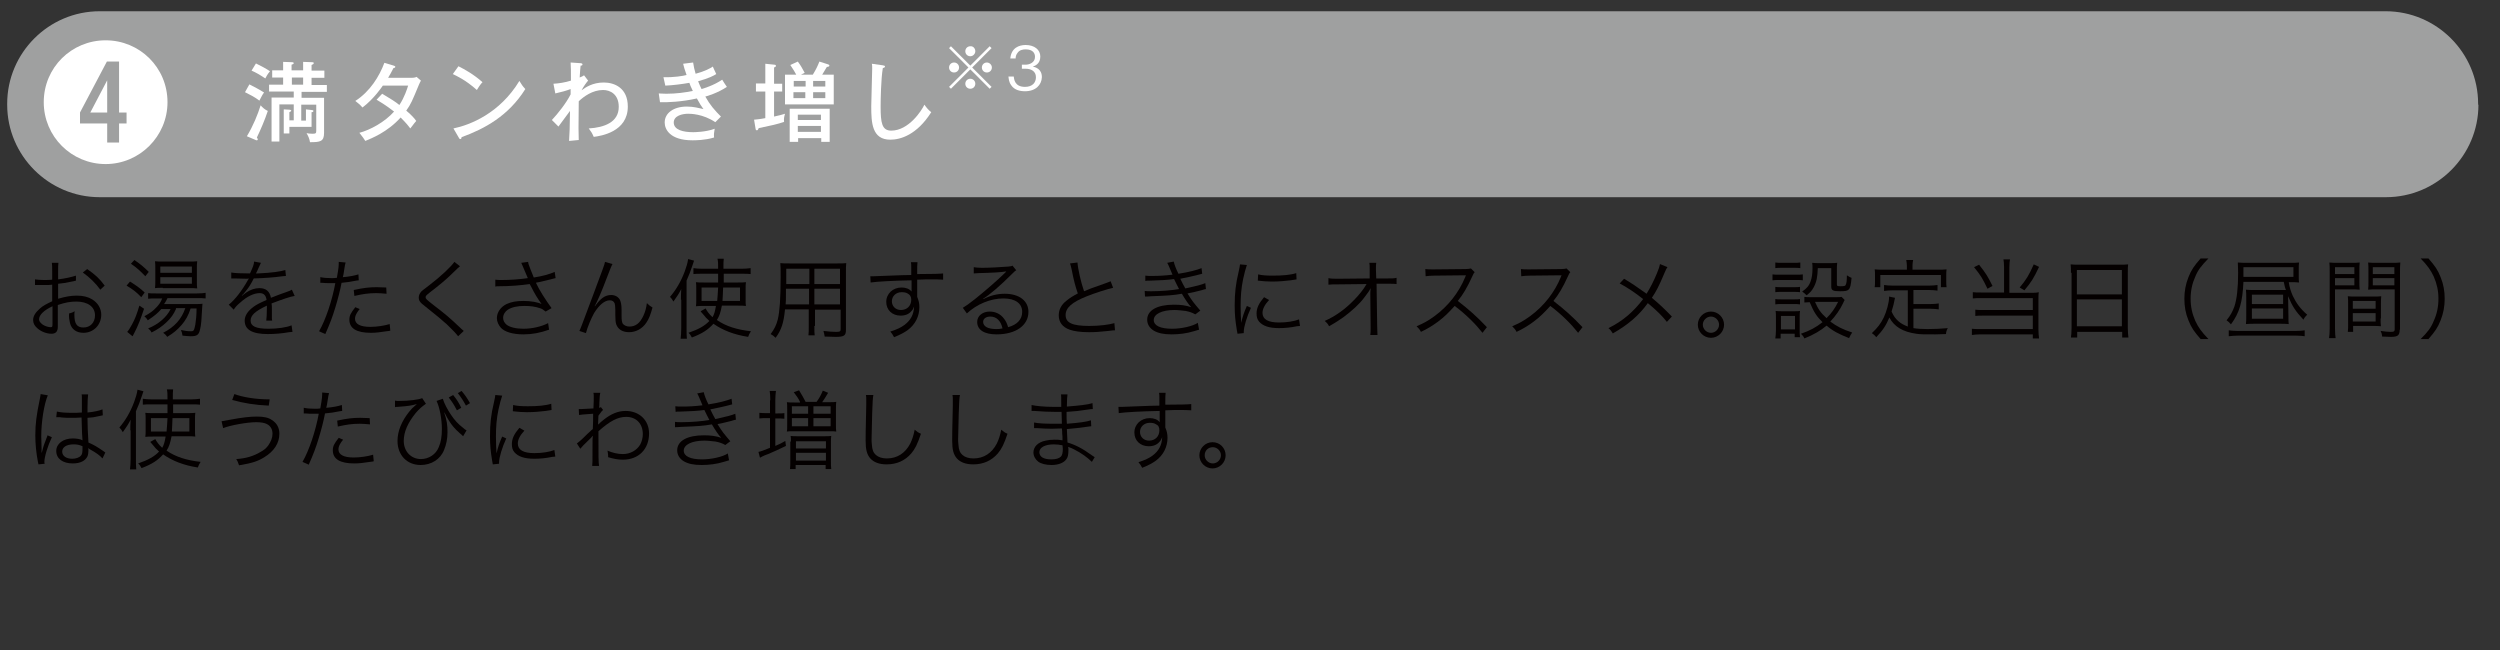 <?xml version="1.0" encoding="utf-8"?>
<!-- Generator: Adobe Illustrator 19.0.0, SVG Export Plug-In . SVG Version: 6.00 Build 0)  -->
<svg version="1.1" id="レイヤー_5" xmlns="http://www.w3.org/2000/svg" xmlns:xlink="http://www.w3.org/1999/xlink" x="0px"
	 y="0px" viewBox="0 0 800 208" style="enable-background:new 0 0 800 208;" xml:space="preserve">
<rect x="0" y="0" width="800" height="208" fill="#333333" stroke="none"/>
<style type="text/css">
	.st0{fill:#040000;}
	.st1{fill:#9FA0A0;}
	.st2{fill:#FFFFFF;}
</style>
<g id="XMLID_4658_">
	<path id="XMLID_4659_" class="st0" d="M24.3,89.8c-0.3,0.1-0.4,0.1-0.8,0.2c-2.3,0.5-3.6,0.7-4.9,0.8v4.8c2.4-0.7,4.1-1,6-1
		c2,0,3.6,0.4,4.9,1.2c1.8,1.1,2.9,2.9,2.9,4.9c0,3.3-2.5,5.8-5.7,5.8c-2.2,0-3.8-1.1-4.3-3.1c-0.2-0.9-0.4-1.8-0.3-3.1
		c0.9-0.2,1.1-0.3,1.8-0.7c-0.1,0.5-0.1,0.8-0.1,1.1c0,2.9,0.8,4.1,2.9,4.1c2.2,0,3.7-1.6,3.7-3.9c0-2.7-2.3-4.4-6-4.4
		c-1.8,0-3.6,0.3-5.9,1.1v7c0,1.5-0.7,2.2-2,2.2c-1.6,0-3.4-0.7-4.6-1.8c-0.9-0.8-1.3-1.6-1.3-2.6c0-1.2,0.7-2.4,2.2-3.7
		c1-0.9,2.2-1.5,3.9-2.3v-5.3c-0.3,0-0.3,0-1.1,0.1c-0.5,0-1,0-1.8,0c-0.4,0-1.2,0-1.5,0c-0.3,0-0.6,0-0.6,0c-0.1,0-0.3,0-0.5,0
		v-1.8c0.8,0.1,1.6,0.2,2.8,0.2c0.8,0,1.8,0,2.7-0.1v-2.8c0-1.1,0-1.8-0.1-2.6h2.1c-0.1,0.8-0.1,1.3-0.1,2.6v2.7
		c2.4-0.3,4.1-0.7,5.7-1.2L24.3,89.8z M16.8,98c-2.8,1.3-4.3,2.8-4.3,4.2c0,0.6,0.4,1.1,1.2,1.7c0.8,0.5,1.8,0.8,2.5,0.8
		c0.6,0,0.6-0.2,0.6-1.4V98z M32.1,92.7c-1.5-2.1-3.5-4-5.6-5.5l1.4-1.1c2.6,1.8,4,3.1,5.6,5.3L32.1,92.7z"/>
	<path id="XMLID_4663_" class="st0" d="M41.6,90.1c1.9,1.2,3.1,2,4.7,3.5l-1.1,1.5c-1.6-1.7-2.7-2.5-4.7-3.7L41.6,90.1z M46.1,98.8
		c-1.1,3.3-1.9,5.4-3.1,7.7c-0.4,0.7-0.4,0.9-0.6,1.1l-1.7-1.4c0.4-0.4,0.9-1.2,1.5-2.3c1-1.8,1.6-3.4,2.4-6.1L46.1,98.8z M43,83.2
		c1.9,1.3,3,2.2,4.6,3.8l-1.1,1.4c-1.6-1.7-2.7-2.7-4.6-4L43,83.2z M56.3,98.9c-0.7,1.6-1.6,2.9-3,4.2c-1.5,1.4-2.8,2.3-4.8,3.3
		c-0.3-0.6-0.6-0.9-1.1-1.3c3.4-1.4,5.9-3.6,7.2-6.2h-3c-1.1,1.3-2.2,2.2-4.3,3.6c-0.4-0.6-0.6-0.9-1.1-1.3c1.8-1,2.8-1.7,3.8-2.8
		c0.9-0.9,1.5-1.8,1.9-2.9h-1.9c-1.2,0-1.9,0-2.6,0.1v-1.8c0.6,0.1,1.3,0.1,2.6,0.1H63c1.4,0,2.1-0.1,2.8-0.2v1.8
		c-0.8-0.1-1.5-0.1-2.8-0.1h-9.4c-0.4,0.8-0.6,1.2-1.1,1.9h9.7c1.4,0,1.9,0,2.6-0.1c0,0.3-0.1,0.6-0.1,1.2c-0.2,3.8-0.3,5.6-0.7,7.1
		c-0.4,1.7-1,2.1-3,2.1c-0.8,0-1.6-0.1-2.6-0.2c-0.1-0.7-0.2-1.1-0.5-1.8c1.3,0.3,2.2,0.4,3.2,0.4c0.9,0,1-0.2,1.4-2.1
		c0.2-1.3,0.4-3,0.4-5.2H61c-0.7,2.2-1.6,3.8-2.9,5.3c-1.4,1.6-2.6,2.6-4.6,3.8c-0.4-0.6-0.7-0.9-1.3-1.3c3.7-1.9,5.9-4.4,7.1-7.9
		H56.3z M52.1,92.1c-1.2,0-1.9,0-2.5,0.1c0.1-0.8,0.1-1.5,0.1-2.5v-3.6c0-1.3,0-1.7-0.1-2.5c0.9,0.1,1.4,0.1,2.7,0.1h7.9
		c1.3,0,2.1,0,2.9-0.1C63,84.4,63,85,63,86.3v3.5c0,1.2,0,1.8,0.1,2.5c-0.7-0.1-1.4-0.1-2.6-0.1H52.1z M51.3,87.3h10.1v-2H51.3V87.3
		z M51.3,90.8h10.1v-2.1H51.3V90.8z"/>
	<path id="XMLID_4671_" class="st0" d="M80,87.5c0.9-2,1.3-2.9,1.3-3.8l2.2,0.4c-0.2,0.4-0.2,0.4-0.7,1.5c-0.4,0.9-0.7,1.6-0.9,1.9
		c0.3,0,0.3,0,0.6,0c4.5-0.2,7.2-0.6,8.8-1.1l0.2,1.9c-0.4,0-0.6,0.1-1.1,0.1c-2.9,0.4-5.8,0.6-9.2,0.7c-0.8,1.6-1.5,2.8-2.5,4
		c-0.3,0.3-0.8,1-0.9,1.1c-0.2,0.1-0.3,0.2-0.4,0.3c0,0,0,0,0,0c0,0,0,0,0,0c0,0.1,0,0.1,0.1,0.1c1-0.8,1-0.8,1.3-1
		c1.3-0.9,2.8-1.4,4.2-1.4c2.1,0,3.3,1,3.7,3.1c2-0.8,3.6-1.4,4.8-1.8c1.4-0.5,1.4-0.5,1.9-0.8l0.9,2c-1.4,0.2-4,1.1-7.4,2.4
		c0.1,0.7,0.1,1,0.1,1.7c0,0.4,0,1,0,1.5c0,0.6,0,1,0,1.3c0,0.4,0,0.6,0.1,1l-1.9,0c0.1-0.6,0.2-2.3,0.2-4c0-0.4,0-0.5,0-0.8
		c-3.8,1.8-5.2,3.1-5.2,4.8c0,1.8,1.7,2.6,5.7,2.6c2.8,0,5.8-0.4,7.4-1.1l0.3,2.1c-0.4,0-0.6,0.1-1.1,0.1c-2.2,0.4-4.6,0.6-6.8,0.6
		c-5,0-7.4-1.4-7.4-4.3c0-1.5,0.9-3,2.8-4.4c0.9-0.7,2.3-1.4,4.2-2.2c-0.2-1.5-0.9-2.2-2.2-2.2c-1.8,0-4,1-6.2,3
		c-1.1,0.9-1.7,1.6-2.1,2.3l-1.6-1.6c1.9-1.5,4.2-4.4,6.2-8c0.1-0.1,0.1-0.1,0.2-0.4c-0.1,0-0.4,0.1-0.5,0.1c-0.4,0-3.1-0.1-4.1-0.1
		c-0.1,0-0.4,0-0.4,0c-0.3,0-0.3,0-0.6,0l0-1.9c1,0.2,3.1,0.3,6,0.3H80z"/>
	<path id="XMLID_4673_" class="st0" d="M102.6,88.7c0.9,0.2,2,0.3,3.5,0.3c0.6,0,0.9,0,1.7-0.1c0.6-3.4,0.6-3.9,0.6-5.1l2.2,0.2
		c-0.2,0.7-0.2,0.7-0.5,2.6c-0.1,0.9-0.2,1.3-0.4,2.1c2.2-0.2,3.7-0.5,5-0.9l0.1,1.9c-0.2,0-0.2,0-0.8,0.1c-1.4,0.3-3.3,0.6-4.7,0.7
		c-0.4,2.2-1.2,5.3-2,7.9c-0.9,3-1.7,5.1-3.2,8.5l-2-0.9c2.1-3.6,4.2-9.9,5.2-15.4c-0.6,0-0.9,0-1.9,0c-1,0-1.2,0-2.3-0.1
		c-0.1,0-0.1,0-0.1,0c-0.1,0-0.2,0-0.5,0V88.7z M115.1,98.9c-0.6,0.7-0.6,0.8-0.8,1.1c-0.4,0.6-0.7,1.3-0.7,2c0,1.7,1.7,2.6,4.9,2.6
		c2.1,0,4.6-0.4,6.2-0.9l0.2,2.1c-0.3,0.1-0.3,0.1-1.2,0.2c-1.9,0.3-3.5,0.5-5,0.5c-4.6,0-6.9-1.4-6.9-4.2c0-1.3,0.4-2.1,1.9-4
		L115.1,98.9z M123.7,94c-1.3-0.1-2.1-0.2-3.3-0.2c-2.5,0-4.4,0.3-7,0.9l-0.2-1.9c3.2-0.7,5-0.9,7.4-0.9c0.5,0,0.9,0,3,0.1L123.7,94
		z"/>
	<path id="XMLID_4677_" class="st0" d="M147.2,85.2c-0.3,0.2-0.5,0.4-3.4,3.2c-1.4,1.3-2.9,2.6-6.4,5.3c-1,0.8-1.2,1-1.2,1.4
		c0,0.5,0.2,0.7,2.5,2.5c4,3.1,4.8,3.7,8.9,7.6c0.4,0.4,0.5,0.4,0.8,0.7l-1.8,1.7c-0.7-0.9-1.8-2.1-3.6-3.8c-1.9-1.7-3-2.6-7-5.8
		c-1.6-1.2-2-1.8-2-2.8c0-0.7,0.3-1.3,0.8-1.9c0.3-0.3,0.3-0.3,2.4-1.9c3.7-2.8,7.2-6.1,8.2-7.6L147.2,85.2z"/>
	<path id="XMLID_4679_" class="st0" d="M158.5,89.5c0.7,0.1,1.2,0.1,2.1,0.1c2.5,0,5.7-0.2,8.3-0.6c-0.4-0.9-0.9-2.1-1.4-3.3
		c-0.3-0.7-0.5-1.1-0.7-1.6l2.2-0.3c0.1,0.7,0.1,0.7,0.8,2.5c0.7,1.8,0.8,1.9,1,2.5c2.7-0.4,5.2-1.1,6.7-1.8l0.3,2
		c-0.6,0.1-0.8,0.2-1.6,0.4c-1.7,0.4-2,0.5-3.8,0.9c-0.7,0.1-0.7,0.1-0.9,0.2c1,2.2,3.1,5.5,5,8.1l-1.9,1.1
		c-0.8-0.6-1.1-0.9-1.9-1.1c-1.4-0.5-3-0.7-4.9-0.7c-2.3,0-4,0.4-5.3,1.2c-0.9,0.6-1.5,1.6-1.5,2.6c0,0.9,0.4,1.6,1.1,2.2
		c1,0.8,3,1.3,5.4,1.3c2.8,0,5.8-0.7,7.9-1.8l0.3,2.1c-2.8,1-5.4,1.5-8.2,1.5c-3.4,0-6-0.8-7.2-2.1c-0.8-0.9-1.3-2-1.3-3.1
		c0-1.8,1.2-3.6,3.1-4.5c1.5-0.7,3.1-1,5.4-1c2.4,0,4.6,0.4,5.8,1c-1.4-2-2.1-3.1-3.3-5.5c-0.3-0.6-0.3-0.6-0.5-0.9
		c-2.8,0.4-6.2,0.7-9.9,0.7c-0.5,0-0.7,0-1.1,0.1L158.5,89.5z"/>
	<path id="XMLID_4681_" class="st0" d="M196,84.5c-0.4,0.7-0.4,0.7-3.1,7.7c-0.9,2.2-0.9,2.2-2,4.6c-0.1,0.1-0.2,0.3-0.3,0.6
		c-0.1,0.2-0.1,0.3-0.3,0.5l0.1,0.1c1.8-2.6,3.3-3.6,5.2-3.6c1.2,0,2.3,0.6,2.8,1.6c0.3,0.7,0.5,1.6,0.5,3.1v1.9
		c0,1.4,0.1,2.1,0.4,2.6c0.4,0.5,1.2,0.9,2.1,0.9c2,0,3.4-1.1,4.5-3.5c0.6-1.3,0.9-2.5,1.1-4c0.7,0.7,1,0.9,1.8,1.4
		c-0.6,2.2-1.1,3.6-2,4.9c-1.3,1.9-3.3,3-5.5,3c-2.1,0-3.5-0.9-4.1-2.5c-0.2-0.6-0.3-1.4-0.3-3v-1.6c0-1.1-0.1-1.7-0.2-2.1
		c-0.3-0.7-0.8-1-1.6-1c-1.6,0-3.4,1.5-5,4.1c-0.9,1.6-2.2,4.7-2.6,6.4l-2.1-0.7c0.4-0.8,0.4-0.8,4.4-11.5c3-8.1,3.7-9.8,3.8-10.6
		L196,84.5z"/>
	<path id="XMLID_4683_" class="st0" d="M217.9,95.9c0-1.4,0-1.6,0.1-3.4c-0.7,1.4-1.3,2.3-2.5,4c-0.4-0.7-0.6-1-1.1-1.5
		c1.9-2.2,3.5-4.9,4.7-8.1c0.6-1.7,0.9-2.6,1.1-4l1.9,0.5c-0.2,0.6-0.3,0.8-0.5,1.5c-0.7,2-1,2.9-1.9,4.9v15.3c0,1.3,0,2.3,0.1,3.3
		h-2c0.1-1.1,0.2-1.9,0.2-3.3V95.9z M225.2,97.9c-1,0-1.7,0-2.5,0.1c0.1-0.6,0.1-1.2,0.1-1.9v-3.8c0-1,0-1.3-0.1-2
		c0.8,0.1,1.1,0.1,2.5,0.1h4.6l0-1.7v-1.1h-5.3c-1.2,0-1.8,0-2.6,0.1v-1.9c0.8,0.1,1.6,0.2,2.7,0.2h5.2c0-1.7,0-2.3-0.2-3.2h2
		c-0.1,0.8-0.1,1.4-0.1,3.2h5.9c1.1,0,2-0.1,2.8-0.2v1.9c-0.8-0.1-1.4-0.1-2.6-0.1h-6c0,0.3,0,0.3,0,0.8c0,0.1,0,0.5,0,1
		c0,0.2,0,0.6,0,1h4.5c1.2,0,1.8,0,2.6-0.1c-0.1,0.6-0.1,1.3-0.1,2.1v3.3c0,1.2,0,1.7,0.1,2.2c-0.8-0.1-1.5-0.1-2.8-0.1H231
		c-0.4,2.1-0.8,3.4-1.6,4.6c2.9,2,6.4,3.1,10.9,3.6c-0.4,0.6-0.7,1.2-0.9,1.8c-4.5-0.7-8.1-2.1-11.1-4.2c-1.7,1.9-3.5,3.1-6.9,4.4
		c-0.4-0.7-0.6-1.1-1.1-1.5c3.2-1.1,5.2-2.2,6.7-3.8c-1-0.9-1-0.9-2.4-2.6c-0.2-0.2-0.3-0.3-0.4-0.5l1.6-0.9
		c0.4,0.8,1.1,1.8,2.2,2.8c0.6-1,0.8-1.9,1.1-3.6H225.2z M224.5,92v4.3h5c0.1-1.1,0.2-2.4,0.3-4.3H224.5z M231.4,92
		c-0.1,1.9-0.1,3.1-0.2,4.3h5.6V92H231.4z"/>
	<path id="XMLID_4688_" class="st0" d="M260.6,104.3c0,1.5,0,2.4,0.1,3h-2c0.1-0.7,0.1-1.6,0.1-3v-5.3h-7.6c-0.4,4.2-1.1,6.5-3,9.1
		c-0.6-0.6-0.9-0.8-1.6-1.2c1.2-1.6,1.8-2.8,2.3-4.7c0.6-2.6,0.9-6.6,0.9-13.5c0-2.8,0-3.3-0.1-4.5c0.8,0.1,1.7,0.1,3.1,0.1h15
		c1.4,0,2.1,0,3-0.1c-0.1,0.8-0.1,1.5-0.1,2.7v18.7c0,1.8-0.6,2.2-3.3,2.2c-0.9,0-2.3-0.1-3.5-0.1c-0.1-0.6-0.2-1.1-0.4-1.8
		c1.6,0.2,3,0.3,4,0.3c1.2,0,1.5-0.1,1.5-0.8v-6.3h-8.2V104.3z M251.5,92.5c0,0.8,0,1.4,0,1.8c0,1.7,0,1.8-0.1,3.1h7.5v-5H251.5z
		 M258.9,86h-7.3v3.3l0,1.6h7.4V86z M268.8,90.9V86h-8.2v4.9H268.8z M260.6,97.4h8.2v-5h-8.2V97.4z"/>
	<path id="XMLID_4694_" class="st0" d="M291.6,85.5c0-0.7,0-1-0.1-1.6h2.1c-0.1,0.9-0.1,1.3-0.1,3.5v0.3c5.3,0,7.4-0.1,8.3-0.2v2
		c-1-0.1-2-0.1-5.3-0.1c-0.4,0-0.7,0-3,0.1v5.5c0.5,1.2,0.7,2.1,0.7,3.3c0,2.9-1.3,5.5-3.7,7.3c-1.1,0.8-2.4,1.5-4.4,2.3
		c-0.5-0.9-0.6-1.1-1.2-1.8c2.2-0.7,3.4-1.3,4.5-2.1c2-1.5,3-3.3,3.1-5.9c-0.3,0.7-0.4,1-0.8,1.4c-0.8,1-2,1.5-3.5,1.5
		c-2.7,0-4.6-1.8-4.6-4.4c0-2.6,2.1-4.6,4.9-4.6c1.3,0,2.5,0.4,3.2,1.3c0-0.4,0-0.5,0-1.5c0-0.1,0-0.4,0-0.7c0-0.4,0-0.4,0-1.4
		c-5.6,0.1-11.2,0.4-13.1,0.7l-0.1-2c0.5,0,0.7,0,1.1,0c0.8,0,0.8,0,5.3-0.2c2.7-0.1,4.8-0.2,6.7-0.2L291.6,85.5z M290.4,93.9
		c-0.5-0.3-1.1-0.4-1.9-0.4c-1.8,0-3.1,1.3-3.1,2.9c0,1.6,1.2,2.8,2.9,2.8c1.9,0,3.3-1.3,3.3-3.3C291.6,94.9,291.2,94.3,290.4,93.9z
		"/>
	<path id="XMLID_4697_" class="st0" d="M311.6,85.5c0.8,0.1,1.3,0.2,2.6,0.2c2.3,0,6-0.2,8.5-0.4c0.7-0.1,1-0.1,1.3-0.3l1.2,1.5
		c-0.4,0.2-0.5,0.3-1.4,1.2c-3.8,3.8-7.2,6.7-9.2,7.9l0.1,0.1c2.1-1.1,4.4-1.7,6.8-1.7c4.7,0,7.6,2.3,7.6,5.8c0,4.3-4,7.2-10.2,7.2
		c-3.9,0-6.2-1.4-6.2-4c0-1.9,1.7-3.3,4-3.3c1.9,0,3.5,0.8,4.6,2.3c0.6,0.8,0.9,1.4,1.3,2.7c2.9-0.8,4.5-2.5,4.5-4.9
		c0-2.7-2.2-4.3-6-4.3c-4.1,0-8.5,1.8-11.7,4.8l-1.3-1.8c1-0.6,2-1.3,3.9-2.8c3-2.4,7.4-6.2,9.3-8.1c0.2-0.2,0.2-0.2,0.4-0.4
		c0,0,0.1-0.1,0.1-0.1L322,87l-0.1-0.1c-0.1,0-0.1,0-0.3,0c-0.9,0.2-4.2,0.4-8.5,0.5c-0.6,0-0.9,0.1-1.5,0.1L311.6,85.5z
		 M316.9,101.3c-1.4,0-2.3,0.7-2.3,1.7c0,0.7,0.4,1.3,1.1,1.7c0.7,0.4,1.9,0.6,3.1,0.6c0.7,0,1,0,2-0.2
		C320.3,102.7,318.9,101.3,316.9,101.3z"/>
	<path id="XMLID_4700_" class="st0" d="M344.8,84c0.1,1.9,1.1,6.4,2.1,9.2c1.6-0.7,2.4-1,6.7-2.5c1-0.4,1.2-0.4,1.8-0.7l0.8,2.1
		c-1.9,0.4-5.9,1.7-8.4,2.7c-4.8,1.9-6.8,3.7-6.8,6c0,2.5,2.1,3.5,7.6,3.5c3.2,0,6.3-0.4,8-0.9l0.2,2.3c-0.5,0-0.5,0-2.1,0.2
		c-2.9,0.3-4.2,0.4-6.2,0.4c-2.8,0-4.8-0.3-6.2-0.8c-2.3-0.8-3.5-2.4-3.5-4.6c0-1.8,0.8-3.4,2.5-4.7c1.1-0.9,1.9-1.4,3.6-2.3
		c-0.8-2.3-1.3-4.2-2-7.8c-0.3-1.2-0.3-1.3-0.5-1.8L344.8,84z"/>
	<path id="XMLID_4702_" class="st0" d="M366.5,88.2c0.7,0.1,1.1,0.1,2.1,0.1c2.3,0,4-0.1,6.6-0.4c-0.9-2.1-1.4-3.4-1.7-3.8l2.1-0.4
		c0.2,1,0.8,2.5,1.5,3.9c3.3-0.5,5.9-1.2,7.4-1.8l0.2,1.8c-2.5,0.7-5.5,1.3-7,1.6c0.4,0.9,1.2,2.4,1.6,3.1c3.7-0.8,5.2-1.2,6.4-1.7
		l0.2,1.9c-0.5,0.1-0.6,0.1-1.5,0.4c-1.9,0.5-3.3,0.8-4.4,1c1.6,2.6,2,3,4.1,5.5l-1.6,1.2c-1.1-0.6-1.7-0.8-3.1-1.1
		c-1-0.1-2.4-0.3-3.6-0.3c-4,0-6.6,1.3-6.6,3.2c0,1.8,2.1,2.8,5.9,2.8c2.9,0,6.6-0.8,8.2-1.9l0.4,2.2c-0.4,0.1-0.4,0.1-1.7,0.5
		c-2.3,0.7-4.7,1-7.1,1c-2.6,0-4.3-0.4-5.7-1.2c-1.3-0.8-2.1-2-2.1-3.5c0-3,3.2-4.8,8.5-4.8c2.3,0,3.8,0.2,5.6,0.8
		c-0.9-0.9-2-2.6-3-4.3c-2.8,0.5-4.6,0.6-9.8,0.8c-1.3,0.1-1.4,0.1-2,0.1l-0.1-1.8c0.6,0.1,1.1,0.1,2.2,0.1c2.9,0,6.5-0.3,8.8-0.7
		c-0.7-1.4-0.9-1.7-1.6-3.2c-2.1,0.3-4.4,0.4-7.5,0.5c-1.2,0-1.2,0-1.7,0.1L366.5,88.2z"/>
	<path id="XMLID_4704_" class="st0" d="M399,84.8c-0.4,1.2-0.8,2.6-1.2,4.5c-0.6,2.9-0.8,5.4-0.8,8.7c0,2.2,0.1,3.8,0.2,5.3
		c0.4-1.9,0.9-3.4,1.8-5.4l1.3,0.6c-1.3,2.8-2.3,6.1-2.3,7.7c0,0.1,0,0.2,0,0.4l-2,0.2c-0.1-0.4-0.1-0.6-0.2-1.1
		c-0.5-3-0.7-5-0.7-7.9c0-4,0.3-6.9,1.3-11c0.3-1.3,0.3-1.6,0.4-2.2L399,84.8z M406.1,96c-1.4,1.5-2.1,2.9-2.1,4.1
		c0,2.1,1.8,3.1,5.3,3.1c2.5,0,4.9-0.4,6.4-1l0.3,2.1c-0.4,0-0.4,0.1-1,0.1c-1.9,0.4-3.8,0.6-5.7,0.6c-3.2,0-5.2-0.7-6.4-2.1
		c-0.6-0.7-0.8-1.5-0.8-2.6c0-1.7,0.7-3.2,2.4-5.2L406.1,96z M402.6,87.8c1.2,0.3,2.6,0.4,4.7,0.4c3.1,0,5.6-0.2,7.5-0.8l0.1,2
		c-0.1,0-0.7,0.1-1.9,0.3c-1.6,0.2-3.8,0.4-6,0.4c-1.6,0-2.6-0.1-4.5-0.3L402.6,87.8z"/>
	<path id="XMLID_4708_" class="st0" d="M438.5,94c0-0.2,0-0.6,0.1-1.8c-0.5,1-0.8,1.4-2.1,3.1c-1.4,1.9-3.9,4.2-6.6,6.2
		c-1.3,0.9-2.3,1.6-4.6,2.9c-0.4-0.8-0.7-1.1-1.4-1.7c3.4-1.5,6.5-3.7,9.4-6.7c1.6-1.6,3.1-3.5,4-5.1l-9.1,0.1c-1.8,0-2.1,0-3.1,0.1
		V89c1,0.2,1.5,0.2,3.1,0.2l10.1-0.1l0-2.7c0-1.4,0-1.4-0.1-2.3h2.2c-0.1,0.6-0.1,1.1-0.1,1.5v0.7l0.1,2.8h3.7c1.6,0,1.9,0,2.8-0.2
		v2c-0.6-0.1-1.2-0.1-2.3-0.1c-0.1,0-0.3,0-0.4,0h-3.7l0.2,13.6c0,1.2,0.1,2.1,0.1,2.8h-2.3c0.1-0.8,0.1-1.1,0.1-2.2
		c0-0.3,0-0.4,0-0.6l-0.1-10.3v-0.2V94z"/>
	<path id="XMLID_4710_" class="st0" d="M474.4,106.5c-2.2-2.8-5.3-5.9-8.9-8.6c-2,2.2-3.3,3.5-5.3,5c-1.9,1.4-3.4,2.3-5.5,3.3
		c-0.4-0.8-0.7-1.1-1.4-1.8c2.1-0.9,3.5-1.6,5.7-3.2c4.5-3.3,7.9-7.7,9.9-12.6c0.1-0.2,0.1-0.2,0.1-0.3c0.1-0.1,0.1-0.1,0.1-0.2
		c-0.3,0-0.3,0-0.7,0l-9.3,0.1c-1.3,0-2.1,0.1-2.9,0.2l-0.1-2.3c0.8,0.1,1.3,0.1,2.2,0.1c0.1,0,0.3,0,0.7,0l9.9-0.1
		c1,0,1.3-0.1,1.8-0.2l1.2,1.2c-0.3,0.3-0.5,0.7-0.8,1.4c-1.6,3.5-2.9,5.7-4.6,7.8c3.6,2.8,6.1,5,9.3,8.4L474.4,106.5z"/>
	<path id="XMLID_4712_" class="st0" d="M505,106.5c-2.2-2.8-5.3-5.9-8.9-8.6c-2,2.2-3.3,3.5-5.3,5c-1.9,1.4-3.4,2.3-5.5,3.3
		c-0.4-0.8-0.7-1.1-1.4-1.8c2.1-0.9,3.5-1.6,5.7-3.2c4.5-3.3,7.9-7.7,9.9-12.6c0.1-0.2,0.1-0.2,0.1-0.3c0.1-0.1,0.1-0.1,0.1-0.2
		c-0.3,0-0.3,0-0.7,0l-9.3,0.1c-1.3,0-2.1,0.1-2.9,0.2l-0.1-2.3c0.8,0.1,1.3,0.1,2.2,0.1c0.1,0,0.3,0,0.7,0l9.9-0.1
		c1,0,1.3-0.1,1.8-0.2l1.2,1.2c-0.3,0.3-0.5,0.7-0.8,1.4c-1.6,3.5-2.9,5.7-4.6,7.8c3.6,2.8,6.1,5,9.3,8.4L505,106.5z"/>
	<path id="XMLID_4714_" class="st0" d="M533.6,85.5c-0.4,0.5-0.5,0.8-0.9,1.7c-1.8,4.3-2.7,6-4.1,8.1c2.4,2,4.2,3.7,6.4,6l-1.6,1.7
		c-1.5-1.9-3.3-3.7-6.1-6c-2.9,4-6.3,6.9-11.2,9.7c-0.5-0.8-0.7-1.1-1.4-1.7c4.5-2.2,8-5.2,11.1-9.3c-2.5-2-5.2-3.8-7.5-5l1.4-1.5
		c2.7,1.6,4.1,2.6,7.2,4.8c1.3-2.1,2.3-4.1,3.3-6.5c0.7-1.7,0.8-2.1,1-3L533.6,85.5z"/>
	<path id="XMLID_4716_" class="st0" d="M551.7,103.9c0,2.3-1.9,4.2-4.2,4.2c-2.3,0-4.2-1.9-4.2-4.2c0-2.3,1.9-4.2,4.2-4.2
		C549.8,99.7,551.7,101.6,551.7,103.9z M544.9,103.9c0,1.4,1.2,2.6,2.6,2.6c1.4,0,2.6-1.2,2.6-2.6c0-1.4-1.2-2.6-2.6-2.6
		C546.1,101.3,544.9,102.5,544.9,103.9z"/>
	<path id="XMLID_4719_" class="st0" d="M567.2,87.8c0.6,0.1,1.2,0.1,2.2,0.1h5.3c1.1,0,1.6,0,2.2-0.1v1.9c-0.6-0.1-1-0.1-2-0.1h-5.5
		c-0.9,0-1.5,0-2.2,0.1V87.8z M568.1,84c0.7,0.1,1.1,0.1,2.1,0.1h3.8c0.9,0,1.4,0,2.1-0.1v1.8c-0.7-0.1-1.2-0.1-2.1-0.1h-3.8
		c-0.9,0-1.5,0-2.1,0.1V84z M568.1,108.3c0.1-0.8,0.2-1.6,0.2-2.7v-3.8c0-1,0-1.6-0.1-2.3c0.7,0.1,1.4,0.1,2.2,0.1h3.6
		c1.2,0,1.5,0,2-0.1c-0.1,0.6-0.1,1.1-0.1,2.2v3.9c0,0.9,0,1.6,0.1,2.3h-1.7v-1.1h-4.5v1.5H568.1z M568.1,91.8c0.5,0.1,1,0.1,2,0.1
		h3.9c1,0,1.4,0,2-0.1v1.7c-0.7-0.1-1.1-0.1-2-0.1h-3.9c-0.9,0-1.4,0-2,0.1V91.8z M568.1,95.7c0.6,0.1,1,0.1,2,0.1h3.9
		c0.9,0,1.5,0,2-0.1v1.7c-0.8-0.1-1-0.1-2-0.1h-3.9c-0.9,0-1.4,0-2,0.1V95.7z M569.9,105.4h4.5v-4.3h-4.5V105.4z M590.3,96
		c-0.2,0.3-0.2,0.3-0.5,1c-1,2.1-2.4,4.1-4.1,5.9c2,1.5,3.9,2.5,7,3.5c-0.4,0.6-0.7,1.1-1,1.8c-3.3-1.3-5.2-2.3-7.2-4
		c-1.9,1.6-4.1,2.9-7.1,4.1c-0.3-0.7-0.6-1-1.1-1.5c2.9-1,4.9-2.1,6.9-3.7c-1.9-1.9-2.7-3.1-4.1-6.4c-0.8,0-1.1,0.1-1.7,0.1v-1.8
		c0.6,0.1,1.2,0.1,2,0.1h7.8c1.2,0,1.7,0,2.1-0.1L590.3,96z M581.7,85.7c-0.1,3-0.4,4.5-1.3,6.2c-0.6,1.1-1.1,1.7-2.3,2.6
		c-0.5-0.5-0.9-0.9-1.4-1.2c1.4-1,2.2-1.8,2.7-3.3c0.4-1.1,0.6-2.4,0.6-4.2c0-0.7,0-0.9-0.1-1.7c0.8,0.1,1.5,0.1,2.2,0.1h3.4
		c1,0,1.7,0,2.4-0.1c-0.1,0.8-0.1,1.5-0.1,2.6V91c0,0.5,0.2,0.6,1.2,0.6c1.1,0,1.5-0.1,1.6-0.4c0.3-0.5,0.4-1.5,0.4-3.1
		c0.7,0.4,0.9,0.6,1.5,0.8c-0.2,2.3-0.4,3.3-1,3.8c-0.4,0.4-1.1,0.5-2.7,0.5c-2.3,0-2.8-0.3-2.8-1.5v-5.9H581.7z M580.8,96.6
		c1,2.3,1.8,3.5,3.7,5.2c1.6-1.6,2.6-3,3.7-5.2H580.8z"/>
	<path id="XMLID_4729_" class="st0" d="M610.6,92.9h-4.9c-1.2,0-1.9,0.1-2.8,0.2v-1.9c0.8,0.1,1.5,0.2,2.8,0.2h11.5
		c1.2,0,2-0.1,2.8-0.2V93c-0.8-0.1-1.5-0.2-2.8-0.2h-4.9v4.5h5.4c1.2,0,2-0.1,2.7-0.2v1.9c-0.8-0.1-1.5-0.2-2.7-0.2h-5.4v6.2
		c1.2,0.2,2.6,0.3,4.5,0.3c2.3,0,4.2-0.1,6.5-0.3c-0.4,0.7-0.5,1.1-0.6,1.9c-2.4,0.1-2.6,0.1-3.4,0.1c-4.1,0-4.7,0-6.1-0.2
		c-4.3-0.6-7.1-2.3-8.6-5.2c-1.1,2.6-2.1,4.1-4.2,6.3c-0.5-0.6-0.7-0.8-1.4-1.3c1.9-1.8,2.8-3,3.8-5c0.9-1.9,1.7-4.8,1.7-6.4
		c0-0.1,0-0.2,0-0.3l1.9,0.4c-0.1,0.4-0.1,0.4-0.3,1.4c-0.1,0.7-0.6,2.3-0.8,3c0.7,1.5,1.2,2.2,2.2,3.1c0.8,0.7,1.7,1.2,3,1.7V92.9z
		 M610.2,85c0-0.6-0.1-1.1-0.2-1.8h2.2c-0.1,0.6-0.2,1.1-0.2,1.7v1.4h8.1c1.1,0,1.9,0,2.8-0.1c-0.1,0.6-0.1,1.1-0.1,1.9v1.8
		c0,0.8,0,1.4,0.1,2h-1.8v-3.9h-19.4v3.9h-1.8c0.1-0.6,0.1-1.1,0.1-2v-1.8c0-0.7,0-1.4-0.1-1.9c0.9,0.1,1.7,0.1,2.8,0.1h7.5V85z"/>
	<path id="XMLID_4732_" class="st0" d="M641.3,85.5c0-1.2-0.1-1.9-0.2-2.5h2.1c-0.1,0.6-0.2,1.3-0.2,2.5v8.2h7.2
		c0.9,0,1.4,0,2.2-0.2c-0.1,0.8-0.1,1.3-0.1,2.2v9.8c0,1.1,0.1,1.9,0.2,2.8h-2V107h-16.9c-1,0-1.8,0.1-2.6,0.2v-2
		c0.7,0.1,1.4,0.1,2.6,0.1h16.9V101h-15.9c-1.1,0-1.8,0-2.5,0.1v-2c0.7,0.1,1.3,0.1,2.6,0.1h15.8v-3.8h-16.7c-1.1,0-1.7,0-2.5,0.1
		v-2c0.8,0.1,1.4,0.1,2.6,0.1h7.4V85.5z M633.3,84.7c2.3,2.9,2.8,3.8,4.3,6.8l-1.6,0.9c-1.6-3.3-2.1-4.2-4.3-6.9L633.3,84.7z
		 M652.5,85.4c-1.7,3.6-2.5,4.9-4.7,7.5l-1.5-0.9c2.1-2.5,3-4,4.5-7.4L652.5,85.4z"/>
	<path id="XMLID_4736_" class="st0" d="M662.7,87.3c0-1.1,0-1.9-0.1-2.7c0.9,0.1,1.7,0.1,3,0.1h12.5c1.3,0,2.1,0,2.9-0.1
		c-0.1,0.8-0.1,1.5-0.1,2.6V105c0,1.3,0.1,2.1,0.2,3h-2v-1.8h-14.4v1.8h-2c0.1-0.8,0.2-1.7,0.2-3V87.3z M664.6,94.2h14.4v-7.8h-14.4
		V94.2z M664.6,104.4h14.4v-8.6h-14.4V104.4z"/>
	<path id="XMLID_4740_" class="st0" d="M704.2,108.5c-2.1-2.4-3-3.7-3.9-6c-0.9-2.2-1.3-4.4-1.3-6.9c0-2.4,0.4-4.6,1.3-6.9
		c0.9-2.3,1.8-3.6,3.9-6h2.5c-2.3,2.4-3.3,3.6-4.2,5.8c-1,2.2-1.5,4.5-1.5,7.1s0.5,4.8,1.5,7.1c1,2.1,1.9,3.4,4.2,5.8H704.2z"/>
	<path id="XMLID_4742_" class="st0" d="M729.4,92.8c1.1,0,1.4,0,2.1,0c-0.4-1-0.4-1.3-0.7-2.6h-12.9c-0.3,6.4-1.2,9.8-4,13.6
		c-0.5-0.6-0.8-0.9-1.4-1.3c1.3-1.6,1.9-2.8,2.5-4.4c0.8-2.4,1.2-6,1.2-10.8c0-1.4-0.1-2.5-0.1-3.3c1.1,0.1,1.8,0.1,3.3,0.1h13.4
		c1.4,0,2.2,0,2.9-0.1c-0.1,0.7-0.1,1.1-0.1,1.9v2.8c0,0.7,0,1.2,0.1,1.7c-0.8-0.1-1.6-0.1-2.7-0.1h-0.6c0.3,1.9,0.7,3,1.3,4.4
		c1.1,2.3,2.4,4.1,4.6,6c-0.6,0.6-0.8,0.8-1.2,1.6c-2.6-2.8-3.5-4.2-4.9-7.5l0,0.4l0.1,5.9c0,1.8,0,1.9,0.1,2.6
		c-1-0.1-1.8-0.1-3-0.1h-7.7c-1.2,0-2,0-3,0.1c0.1-0.8,0.1-1.6,0.1-2.7v-5.8c0-1,0-1.6-0.1-2.5c0.8,0.1,1.6,0.1,2.8,0.1H729.4z
		 M737.6,107.6c-0.8-0.1-1.6-0.2-2.9-0.2h-18.6c-1.1,0-2,0.1-2.9,0.2v-1.9c0.8,0.1,1.6,0.2,2.8,0.2h18.7c1.3,0,2-0.1,2.8-0.2V107.6z
		 M733.9,88.6v-3.1h-16v3.1H733.9z M720.6,97.3h10v-3h-10V97.3z M720.6,102h10v-3.3h-10V102z"/>
	<path id="XMLID_4748_" class="st0" d="M747.2,105.1c0,1.6,0.1,2.4,0.2,3.1h-2.1c0.1-0.8,0.2-1.6,0.2-3.1v-18c0-1.4,0-2.2-0.1-3.1
		c0.8,0.1,1.5,0.1,2.9,0.1h4c1.4,0,2.1,0,2.8-0.1c-0.1,0.8-0.1,1.6-0.1,2.6v3.5c0,1.1,0,1.9,0.1,2.6c-0.8-0.1-1.7-0.1-2.8-0.1h-5.1
		V105.1z M747.2,87.7h6.2v-2.2h-6.2V87.7z M747.2,91.3h6.2v-2.3h-6.2V91.3z M761.8,101.9c0,1.1,0,1.8,0.1,2.5
		c-0.8-0.1-1.7-0.1-2.8-0.1h-6.1v1.9h-1.7c0.1-0.8,0.1-1.5,0.1-2.6v-6.2c0-1,0-1.8-0.1-2.6c0.8,0.1,1.5,0.1,2.8,0.1h5.1
		c1.3,0,1.9,0,2.8-0.1c-0.1,0.8-0.1,1.5-0.1,2.6V101.9z M752.9,98.8h7.3v-2.5h-7.3V98.8z M752.9,102.9h7.3v-2.7h-7.3V102.9z
		 M767.9,105.5c0,1.8-0.6,2.3-2.8,2.3c-0.6,0-2.1-0.1-2.8-0.1c-0.1-0.8-0.2-1.2-0.5-1.8c1.3,0.2,2.5,0.3,3.1,0.3
		c1.1,0,1.4-0.1,1.4-0.8V92.6h-5.7c-1.2,0-2.1,0-2.8,0.1c0.1-0.7,0.1-1.6,0.1-2.6v-3.5c0-1,0-1.8-0.1-2.6c0.8,0.1,1.4,0.1,2.8,0.1
		h4.6c1.4,0,2.1,0,2.9-0.1c-0.1,1.1-0.1,1.8-0.1,3.1V105.5z M759.3,87.7h6.9v-2.2h-6.9V87.7z M759.3,91.3h6.9v-2.3h-6.9V91.3z"/>
	<path id="XMLID_4758_" class="st0" d="M774.6,108.5c2.3-2.3,3.3-3.6,4.2-5.8c1-2.2,1.5-4.5,1.5-7.1s-0.5-4.8-1.5-7.1
		c-1-2.1-1.9-3.4-4.2-5.8h2.5c2.1,2.4,3,3.7,3.9,6c0.9,2.2,1.3,4.4,1.3,6.9c0,2.4-0.4,4.6-1.3,6.9c-0.9,2.3-1.8,3.6-3.9,6H774.6z"/>
</g>
<g id="XMLID_4606_">
	<path id="XMLID_4607_" class="st0" d="M15.3,126.5c-1.2,2.8-2.1,8.5-2.1,13.1c0,1,0.1,2.6,0.1,3.9c0,0.2,0,0.3,0,0.8
		c0,0.3,0,0.3,0,0.5l0.1,0c0.5-2.1,0.7-2.6,1.6-4.9c0.1-0.3,0.2-0.4,0.2-0.6l1.4,0.6c-1.3,2.7-2.4,6.3-2.4,7.9c0,0.1,0,0.2,0.1,0.6
		l-2,0.2c0-0.2-0.1-0.4-0.2-1c-0.5-2.6-0.8-5.5-0.8-8.3c0-3.7,0.4-6.6,1.4-11.4c0.2-1.2,0.3-1.4,0.3-1.8L15.3,126.5z M18.2,131.7
		c1.4,0.3,2.6,0.4,5,0.4c1.1,0,1.8,0,3-0.1c0-2.6,0-2.6,0-4.7c0-0.5,0-0.9-0.1-1.1h2.1c-0.1,0.8-0.2,2.1-0.2,4.4c0,0.3,0,0.8,0,1.4
		c2.1-0.2,3.8-0.6,4.8-1l0.1,1.9c-0.1,0-0.1,0-1.9,0.4c-0.7,0.2-1.5,0.3-3,0.4c0,2.8,0.1,4.2,0.3,7.9c2,0.9,2.8,1.4,4.7,2.7
		c0.3,0.2,0.4,0.3,0.7,0.5l-0.9,1.9c-0.9-1-2-1.8-4-2.9c-0.1-0.1-0.1-0.1-0.3-0.2c-0.1-0.1-0.1-0.1-0.3-0.2c0.1,0.4,0.1,0.5,0.1,0.7
		c0,0.7-0.1,1.4-0.3,1.9c-0.7,1.5-2.4,2.3-4.7,2.3c-3.2,0-5.3-1.5-5.3-4c0-2.3,2.2-4,5.3-4c1.1,0,2.5,0.2,3.1,0.6
		c-0.1-0.6-0.2-3.2-0.3-7.3c-1.3,0.1-2.1,0.1-3.2,0.1c-1.1,0-2.2,0-3.1-0.1c-0.5-0.1-0.8-0.1-0.9-0.1c-0.3,0-0.4,0-0.5,0
		c-0.1,0-0.2,0-0.3,0c0,0-0.1,0-0.1,0L18.2,131.7z M23.5,142.2c-2.2,0-3.6,0.9-3.6,2.3c0,1.4,1.3,2.3,3.2,2.3c1.2,0,2.3-0.4,2.8-1
		c0.4-0.4,0.5-1.1,0.5-2.2c0-0.2,0-0.8,0-0.8C25.3,142.3,24.6,142.2,23.5,142.2z"/>
	<path id="XMLID_4611_" class="st0" d="M41.7,137.7c0-1.4,0-1.6,0.1-3.4c-0.7,1.4-1.3,2.3-2.5,4c-0.4-0.7-0.6-1-1.1-1.5
		c1.9-2.2,3.5-4.9,4.7-8.1c0.6-1.7,0.9-2.6,1.1-4l1.9,0.5c-0.2,0.6-0.3,0.8-0.5,1.5c-0.7,2-1,2.9-1.9,4.9v15.3c0,1.3,0,2.3,0.1,3.3
		h-2c0.1-1.1,0.2-1.9,0.2-3.3V137.7z M49,139.7c-1,0-1.7,0-2.5,0.1c0.1-0.6,0.1-1.2,0.1-1.9v-3.8c0-1,0-1.3-0.1-2
		c0.8,0.1,1.1,0.1,2.5,0.1h4.6l0-1.7v-1.1h-5.3c-1.2,0-1.8,0-2.6,0.1v-1.9c0.8,0.1,1.6,0.2,2.7,0.2h5.2c0-1.7,0-2.3-0.2-3.2h2
		c-0.1,0.8-0.1,1.4-0.1,3.2h5.9c1.1,0,2-0.1,2.8-0.2v1.9c-0.8-0.1-1.4-0.1-2.6-0.1h-6c0,0.3,0,0.3,0,0.8c0,0.1,0,0.5,0,1
		c0,0.2,0,0.6,0,1h4.5c1.2,0,1.8,0,2.6-0.1c-0.1,0.6-0.1,1.3-0.1,2.1v3.3c0,1.2,0,1.7,0.1,2.2c-0.8-0.1-1.5-0.1-2.8-0.1h-4.8
		c-0.4,2.1-0.8,3.4-1.6,4.6c2.9,2,6.4,3.1,10.9,3.6c-0.4,0.6-0.7,1.2-0.9,1.8c-4.5-0.7-8.1-2.1-11.1-4.2c-1.7,1.9-3.5,3.1-6.9,4.4
		c-0.4-0.7-0.6-1.1-1.1-1.5c3.2-1.1,5.2-2.2,6.7-3.8c-1-0.9-1-0.9-2.4-2.6c-0.2-0.2-0.3-0.3-0.4-0.5l1.6-0.9
		c0.4,0.8,1.1,1.8,2.2,2.8c0.6-1,0.8-1.9,1.1-3.6H49z M48.3,133.8v4.3h5c0.1-1.1,0.2-2.4,0.3-4.3H48.3z M55.2,133.8
		c-0.1,1.9-0.1,3.1-0.2,4.3h5.6v-4.3H55.2z"/>
	<path id="XMLID_4616_" class="st0" d="M70.9,134.8c0.6-0.1,0.6-0.1,2.8-0.5c3.7-0.7,6.3-1,8.5-1c2.1,0,3.7,0.3,4.8,1.1
		c1.6,1,2.4,2.5,2.4,4.4c0,3-1.7,5.6-4.8,7.5c-2.1,1.3-3.9,1.9-8.1,2.6c-0.4-1.1-0.5-1.4-0.9-2c3-0.2,5.5-0.9,7.8-2.3
		c1.1-0.6,1.7-1.1,2.4-2c0.9-1.3,1.4-2.5,1.4-3.8c0-1.4-0.6-2.5-1.8-3.1c-0.7-0.4-2-0.6-3.4-0.6c-2.9,0-8.4,1-10.6,1.9L70.9,134.8z
		 M75,126.1c2.7,1,6.8,1.7,11.3,1.7l-0.3,2c-4.5-0.2-8-0.8-11.7-1.8L75,126.1z"/>
	<path id="XMLID_4619_" class="st0" d="M97.3,130.5c0.9,0.2,2,0.3,3.5,0.3c0.6,0,0.9,0,1.7-0.1c0.6-3.4,0.6-3.9,0.6-5.1l2.2,0.2
		c-0.2,0.7-0.2,0.7-0.5,2.6c-0.1,0.9-0.2,1.3-0.4,2.1c2.2-0.2,3.7-0.5,5-0.9l0.1,1.9c-0.2,0-0.2,0-0.8,0.1c-1.4,0.3-3.3,0.6-4.7,0.7
		c-0.4,2.2-1.2,5.3-2,7.9c-0.9,3-1.7,5.1-3.2,8.5l-2-0.9c2.1-3.6,4.2-9.9,5.2-15.4c-0.6,0-0.9,0-1.9,0c-1,0-1.2,0-2.3-0.1
		c-0.1,0-0.1,0-0.1,0c-0.1,0-0.2,0-0.5,0V130.5z M109.8,140.7c-0.6,0.7-0.6,0.8-0.8,1.1c-0.4,0.6-0.7,1.3-0.7,2
		c0,1.7,1.7,2.6,4.9,2.6c2.1,0,4.6-0.4,6.2-0.9l0.2,2.1c-0.3,0.1-0.3,0.1-1.2,0.2c-1.9,0.3-3.5,0.5-5,0.5c-4.6,0-6.9-1.4-6.9-4.2
		c0-1.3,0.4-2.1,1.9-4L109.8,140.7z M118.4,135.8c-1.3-0.1-2.1-0.2-3.3-0.2c-2.5,0-4.4,0.3-7,0.9l-0.2-1.9c3.2-0.7,5-0.9,7.4-0.9
		c0.5,0,0.9,0,3,0.1L118.4,135.8z"/>
	<path id="XMLID_4623_" class="st0" d="M126.4,128.2c0.5,0.1,0.7,0.1,1.3,0.1c3.1,0,6.3-0.4,7.4-0.9l1.2,1.8c-1.5,1.1-2.1,1.6-3.3,3
		c-2.5,3.1-3.8,6-3.8,8.9c0,3.3,2.3,5.8,5.5,5.8c2.5,0,4.8-1.5,5.7-3.8c0.7-1.6,1-3.4,1-5.8c0-3.2-0.7-6.9-1.7-9l2-0.7
		c0.4,1.4,1.5,3.5,2.6,5.1c1.2,1.8,2.3,3,4,4.3c0.4,0.4,0.6,0.5,1,0.7l-1.1,1.9c-0.5-0.5-0.5-0.5-1.1-1c-1.5-1.3-2.6-2.6-3.5-4.1
		c-0.4-0.7-0.7-1.1-0.9-1.6c-0.3-0.6-0.3-0.6-0.6-1c0.9,2.6,1.1,4.1,1.1,6.4c0,2.1-0.4,4-1.1,5.7c-1.2,3-4.1,4.8-7.5,4.8
		c-4.4,0-7.4-3.2-7.4-7.7c0-3.1,1.3-6.3,3.7-9.3c0.9-1.1,0.9-1.1,2.5-2.5c-2,0.5-2.2,0.6-6.2,0.9c-0.5,0-0.5,0-0.8,0.1L126.4,128.2z
		 M145,126.4c1.2,1.5,1.8,2.4,2.6,4.1l-1.4,0.8c-0.9-1.8-1.6-2.8-2.6-4.1L145,126.4z M147.7,125.1c1.1,1.3,1.8,2.3,2.7,3.9l-1.3,0.8
		c-0.8-1.5-1.5-2.6-2.6-4L147.7,125.1z"/>
	<path id="XMLID_4627_" class="st0" d="M160.7,126.6c-0.4,1.2-0.8,2.6-1.2,4.5c-0.6,2.9-0.8,5.4-0.8,8.7c0,2.2,0.1,3.8,0.2,5.3
		c0.4-1.9,0.9-3.4,1.8-5.4l1.3,0.6c-1.3,2.8-2.3,6.1-2.3,7.7c0,0.1,0,0.2,0,0.4l-2,0.2c-0.1-0.4-0.1-0.6-0.2-1.1
		c-0.5-3-0.7-5-0.7-7.9c0-4,0.3-6.9,1.3-11c0.3-1.3,0.3-1.6,0.4-2.2L160.7,126.6z M167.8,137.8c-1.4,1.5-2.1,2.9-2.1,4.1
		c0,2.1,1.8,3.1,5.3,3.1c2.5,0,4.9-0.4,6.4-1l0.3,2.1c-0.4,0-0.4,0.1-1,0.1c-1.9,0.4-3.8,0.6-5.7,0.6c-3.2,0-5.2-0.7-6.4-2.1
		c-0.6-0.7-0.8-1.5-0.8-2.6c0-1.7,0.7-3.2,2.4-5.2L167.8,137.8z M164.2,129.6c1.2,0.3,2.6,0.4,4.7,0.4c3.1,0,5.6-0.2,7.5-0.8l0.1,2
		c-0.1,0-0.7,0.1-1.9,0.3c-1.6,0.2-3.8,0.4-6,0.4c-1.6,0-2.6-0.1-4.5-0.3L164.2,129.6z"/>
	<path id="XMLID_4631_" class="st0" d="M184.6,141.9c0.5-0.4,1.1-0.8,2.4-2.1c0.9-0.9,0.9-0.9,1.9-1.8c0.4-0.4,0.4-0.4,0.8-0.7
		c0.1-2.3,0.1-2.6,0.1-4.9c-0.4,0-0.4,0-1.4,0.1c-1.8,0.1-2.4,0.2-3.1,0.3l-0.1-1.9c0.4,0,0.6,0,0.8,0c0.4,0,1.6-0.1,3.9-0.2
		c0.1-1.7,0.1-2.8,0.1-3.9c0-0.4,0-0.6-0.1-1.1h2.2c-0.2,0.8-0.2,1.2-0.3,3.2c0,0.9,0,0.9-0.1,1.6c0.4-0.1,0.4-0.1,0.6-0.2l0.7,0.9
		c-0.4,0.3-0.4,0.3-1.5,1.8c-0.1,1.8-0.1,2.8-0.1,2.8h0.1l0.1-0.1c0.3-0.3,0.8-0.8,1.6-1.4c2.4-1.9,4.6-2.8,7-2.8
		c4.4,0,7.5,3,7.5,7.2c0,5-3.3,8.4-8.4,8.4c-1.6,0-3-0.3-4.7-0.8c0-0.2,0-0.4,0-0.5c0-0.5-0.1-0.8-0.2-1.6c1.6,0.7,3.3,1.1,4.9,1.1
		c2.4,0,4.5-1.2,5.6-3.1c0.5-1,0.8-2.1,0.8-3.3c0-3.3-2.1-5.5-5.3-5.5c-2.7,0-5.2,1.3-8.9,4.6c0,8.4,0,9.8,0.2,11.1h-2.2
		c0.1-0.9,0.1-0.9,0.1-5.3c0-3.4,0-3.6,0.1-4.3h-0.1c-0.2,0.3-0.4,0.6-1.4,1.5c-1.1,1-2.2,2.2-2.5,2.6L184.6,141.9z"/>
	<path id="XMLID_4633_" class="st0" d="M216.1,130c0.7,0.1,1.1,0.1,2.1,0.1c2.3,0,4-0.1,6.6-0.4c-0.9-2.1-1.4-3.4-1.7-3.8l2.1-0.4
		c0.2,1,0.8,2.5,1.5,3.9c3.3-0.5,5.9-1.2,7.4-1.8l0.2,1.8c-2.5,0.7-5.5,1.3-7,1.6c0.4,0.9,1.2,2.4,1.6,3.1c3.7-0.8,5.2-1.2,6.4-1.7
		l0.2,1.9c-0.5,0.1-0.6,0.1-1.5,0.4c-1.9,0.5-3.3,0.8-4.4,1c1.6,2.6,2,3,4.1,5.5l-1.6,1.2c-1.1-0.6-1.7-0.8-3.1-1.1
		c-1-0.1-2.4-0.3-3.6-0.3c-4,0-6.6,1.3-6.6,3.2c0,1.8,2.1,2.8,5.9,2.8c2.9,0,6.6-0.8,8.2-1.9l0.4,2.2c-0.4,0.1-0.4,0.1-1.7,0.5
		c-2.3,0.7-4.7,1-7.1,1c-2.6,0-4.3-0.4-5.7-1.2c-1.3-0.8-2.1-2-2.1-3.5c0-3,3.2-4.8,8.5-4.8c2.3,0,3.8,0.2,5.6,0.8
		c-0.9-0.9-2-2.6-3-4.3c-2.8,0.5-4.6,0.6-9.8,0.8c-1.3,0.1-1.4,0.1-2,0.1L216,135c0.6,0.1,1.1,0.1,2.2,0.1c2.9,0,6.5-0.3,8.8-0.7
		c-0.7-1.4-0.9-1.7-1.6-3.2c-2.1,0.3-4.4,0.4-7.5,0.5c-1.2,0-1.2,0-1.7,0.1L216.1,130z"/>
	<path id="XMLID_4635_" class="st0" d="M246.5,128.1c0-1.3-0.1-2.3-0.2-3h2c-0.1,0.8-0.2,1.7-0.2,3v4.2h0.6c1,0,1.7,0,2.3-0.1v1.8
		c-0.9-0.1-1.6-0.1-2.3-0.1h-0.6v8.8c1.6-0.7,2-0.9,3.2-1.6l0.2,1.6c-1.9,0.9-4.4,2.1-5.7,2.6c-1.1,0.4-1.1,0.4-1.7,0.7
		c-0.1,0-0.2,0.1-0.4,0.2c-0.2,0.1-0.3,0.1-0.5,0.3l-0.5-1.9c0.6-0.1,1.5-0.4,3.7-1.3v-9.5h-1c-0.9,0-1.6,0-2.4,0.1v-1.8
		c0.8,0.1,1.5,0.1,2.5,0.1h0.9V128.1z M256,128.6c-0.5-1.1-1.1-1.9-2-3.1l1.7-0.6c0.8,1.3,1.5,2.5,2.1,3.7h3.5
		c0.8-1.1,1.4-2.1,2-3.6l1.7,0.7c-0.8,1.4-1.3,2.1-1.9,3h2.1c1.1,0,1.8,0,2.4-0.1c-0.1,0.6-0.1,1.3-0.1,2.3v5c0,1,0,1.7,0.1,2.2
		c-0.6-0.1-1-0.1-2.3-0.1h-11.1c-1.4,0-1.9,0-2.4,0.1c0.1-0.5,0.1-1,0.1-2.1v-5.2c0-1,0-1.5-0.1-2.1c0.6,0.1,1.3,0.1,2.4,0.1H256z
		 M253.1,141.3c0-0.9,0-1.2-0.1-1.8c0.7,0.1,1.3,0.1,2.4,0.1h8.2c1.1,0,1.8,0,2.4-0.1c-0.1,0.6-0.1,1.2-0.1,2.2v5.6
		c0,1.4,0,2.1,0.1,2.8h-1.8v-1.3h-9.6v1.3h-1.8c0.1-0.8,0.1-1.4,0.1-2.8V141.3z M253.4,132.4h5.2V130h-5.2V132.4z M253.4,136.4h5.2
		v-2.6h-5.2V136.4z M254.7,143.5h9.6v-2.3h-9.6V143.5z M254.7,147.4h9.6v-2.5h-9.6V147.4z M260.3,132.4h5.5V130h-5.5V132.4z
		 M260.3,136.4h5.5v-2.6h-5.5V136.4z"/>
	<path id="XMLID_4645_" class="st0" d="M279.5,126.3c-0.2,0.9-0.3,2.4-0.4,5.9c-0.1,3.3-0.2,7.1-0.2,8.4c0,0.3,0,1,0.1,1.7
		c0.1,1.7,0.5,2.6,1.3,3.3c0.8,0.7,2,1.1,3.5,1.1c3.3,0,5.9-1.7,7.5-4.8c0.6-1.3,1-2.4,1.4-4.4c0.8,0.7,1.1,0.9,2,1.3
		c-1.1,3.3-1.9,4.9-3.1,6.3c-2,2.3-4.6,3.5-7.9,3.5c-2.4,0-4.1-0.7-5.2-1.9c-1.1-1.3-1.5-2.8-1.5-5.7c0-1.9,0-2.6,0.2-11.3
		c0-0.8,0-1.4,0-1.8c0-0.6,0-0.9-0.1-1.5H279.5z"/>
	<path id="XMLID_4647_" class="st0" d="M307.2,126.3c-0.2,0.9-0.3,2.4-0.4,5.9c-0.1,3.3-0.2,7.1-0.2,8.4c0,0.3,0,1,0.1,1.7
		c0.1,1.7,0.5,2.6,1.3,3.3c0.8,0.7,2,1.1,3.5,1.1c3.3,0,5.9-1.7,7.5-4.8c0.6-1.3,1-2.4,1.4-4.4c0.8,0.7,1.1,0.9,2,1.3
		c-1.1,3.3-1.9,4.9-3.1,6.3c-2,2.3-4.6,3.5-7.9,3.5c-2.4,0-4.1-0.7-5.2-1.9c-1.1-1.3-1.5-2.8-1.5-5.7c0-1.9,0-2.6,0.2-11.3
		c0-0.8,0-1.4,0-1.8c0-0.6,0-0.9-0.1-1.5H307.2z"/>
	<path id="XMLID_4649_" class="st0" d="M349.4,147.8c-1.3-1.3-3.3-2.8-5.7-4c-0.5-0.3-1.1-0.5-1.9-0.8c0.1,0.6,0.1,0.6,0.1,1
		c0,1.5-0.2,2.4-0.7,3c-0.8,1.1-2.5,1.8-4.7,1.8c-1.8,0-3.4-0.4-4.3-1.1c-0.9-0.7-1.5-1.8-1.5-2.9c0-1.8,1.4-3.3,3.9-3.8
		c0.8-0.2,1.7-0.3,2.9-0.3c0.9,0,1.3,0,2.5,0.2c0-0.1,0-0.1,0-0.3c0,0,0-0.1,0-0.3c0-0.3,0-0.8-0.1-1.6c0-0.4,0-0.9-0.1-1.6
		c-1,0-2.4,0.1-3.3,0.1c-1.7,0-3-0.1-4.7-0.2c-0.3,0-0.5,0-0.7,0c0,0-0.1,0-0.2,0l0-1.8c1.3,0.3,3.6,0.4,6.4,0.4c0.7,0,1.7,0,2.5,0
		l-0.1-3.8c-0.8,0-1.3,0-1.9,0c-2,0-4.3-0.1-6.8-0.3c-0.2,0-0.4,0-0.5,0c-0.1,0-0.2,0-0.4,0l0-1.9c1.2,0.3,4.1,0.6,7.1,0.6
		c0.6,0,1.5,0,2.4,0c0-3.4,0-3.4-0.1-4h2.1c-0.1,0.6-0.2,1.9-0.2,3.9c3.8-0.3,6.7-0.6,8.2-1.1l0.1,1.9c-0.5,0-0.5,0-1.9,0.2
		c-2.6,0.4-3.4,0.5-6.5,0.7c0,2.3,0,2.3,0.1,3.8c3.8-0.3,6.2-0.6,7.7-1.1l0.1,1.9c-0.4,0-0.6,0.1-1.6,0.2c-1.9,0.3-4.1,0.5-6.2,0.7
		c0.1,1.6,0.1,1.6,0.2,4.3c2.4,0.7,4.8,1.9,7.8,4.1c0.4,0.3,0.6,0.4,0.9,0.6L349.4,147.8z M340,142.5c-1.1-0.2-1.6-0.3-2.8-0.3
		c-2.8,0-4.6,1-4.6,2.5c0,1.5,1.4,2.3,3.8,2.3c1.5,0,2.5-0.3,3.1-0.9c0.4-0.4,0.6-1.2,0.6-2.5L340,142.5z"/>
	<path id="XMLID_4652_" class="st0" d="M371,127.3c0-0.7,0-1-0.1-1.6h2.1c-0.1,0.9-0.1,1.3-0.1,3.5v0.3c5.3,0,7.4-0.1,8.3-0.2v2
		c-1-0.1-2-0.1-5.3-0.1c-0.4,0-0.7,0-3,0.1v5.5c0.5,1.2,0.7,2.1,0.7,3.3c0,2.9-1.3,5.5-3.7,7.3c-1.1,0.8-2.4,1.5-4.4,2.3
		c-0.5-0.9-0.6-1.1-1.2-1.8c2.2-0.7,3.4-1.3,4.5-2.1c2-1.5,3-3.3,3.1-5.9c-0.3,0.7-0.4,1-0.8,1.4c-0.8,1-2,1.5-3.5,1.5
		c-2.7,0-4.6-1.8-4.6-4.4c0-2.6,2.1-4.6,4.9-4.6c1.3,0,2.5,0.4,3.2,1.3c0-0.4,0-0.5,0-1.5c0-0.1,0-0.4,0-0.7c0-0.4,0-0.4,0-1.4
		c-5.6,0.1-11.2,0.4-13.1,0.7l-0.1-2c0.5,0,0.7,0,1.1,0c0.8,0,0.8,0,5.3-0.2c2.7-0.1,4.8-0.2,6.7-0.2L371,127.3z M369.8,135.7
		c-0.5-0.3-1.1-0.4-1.9-0.4c-1.8,0-3.1,1.3-3.1,2.9c0,1.6,1.2,2.8,2.9,2.8c1.9,0,3.3-1.3,3.3-3.3C371,136.7,370.7,136.1,369.8,135.7
		z"/>
	<path id="XMLID_4655_" class="st0" d="M392.2,145.7c0,2.3-1.9,4.2-4.2,4.2c-2.3,0-4.2-1.9-4.2-4.2c0-2.3,1.9-4.2,4.2-4.2
		C390.4,141.5,392.2,143.4,392.2,145.7z M385.5,145.7c0,1.4,1.2,2.6,2.6,2.6c1.4,0,2.6-1.2,2.6-2.6c0-1.4-1.2-2.6-2.6-2.6
		C386.6,143.1,385.5,144.2,385.5,145.7z"/>
</g>
<path id="XMLID_21_" class="st1" d="M793.1,33.5c0,16.3-13.3,29.6-29.6,29.6H31.9c-16.3,0-29.6-13.3-29.6-29.6v-0.3
	c0-16.3,13.3-29.6,29.6-29.6h731.5c16.3,0,29.6,13.3,29.6,29.6V33.5z"/>
<g id="XMLID_1873_">
	<path id="XMLID_1874_" class="st2" d="M53.6,32.7c0,10.9-8.9,19.8-19.8,19.8C22.9,52.5,14,43.7,14,32.7c0-11.1,8.9-19.8,19.8-19.8
		C44.7,12.9,53.6,21.6,53.6,32.7z M38.1,19.7h-3.9L25.6,36v3.5h8.7v6.1h3.8v-6.1h2.4V36h-2.4V19.7z M28.9,36l5.4-10.3V36H28.9z"/>
</g>
<g id="XMLID_1845_">
	<path id="XMLID_1846_" class="st2" d="M79.8,27c1.2,0.6,3.3,1.7,4.7,2.6c-0.6,0.8-0.7,1.1-1.5,2.6c-1.4-1.1-3-1.9-4.6-2.7L79.8,27z
		 M79,43.6c2-3.3,3.5-7,4.4-9.9c0.6,0.7,1.4,1.4,2.3,1.8c-1,3-2.3,6-3.5,8.5c0.2,0.3,0.3,0.5,0.3,0.6c0,0.1-0.1,0.3-0.3,0.3
		c-0.1,0-0.2,0-0.4-0.1L79,43.6z M81.9,20.3c1.3,0.6,3.5,1.8,4.5,2.5c-0.8,0.9-1.3,1.9-1.5,2.3c-1.8-1.2-3-1.9-4.4-2.5L81.9,20.3z
		 M97.9,38.5V35l1.8,0.2c0.3,0,0.6,0.1,0.6,0.3c0,0.3-0.3,0.4-0.6,0.4v4.7h-7.1v2.1h-1.8V35l1.8,0.1c0.2,0,0.6,0.1,0.6,0.3
		c0,0.2-0.2,0.3-0.6,0.5v2.6h1.4v-5.1h-4.6v11.9h-2.5V31.2h7.1v-1.9h-7.9v-2.2h4.5v-2.3h-3.5v-2.3h3.5v-2.7l2.8,0.1
		c0.1,0,0.6,0,0.6,0.3c0,0.3-0.4,0.4-0.7,0.5v1.8H97v-2.7l2.8,0.1c0.3,0,0.6,0,0.6,0.3c0,0.3-0.3,0.4-0.7,0.6v1.8h4.1v2.3h-4.1v2.3
		h4.9v2.2h-8.1v1.9h7.2v11.2c0,2.8-1.2,3-4.5,3c-0.2-1.2-0.5-1.8-1.1-2.9c0.4,0.1,1.1,0.2,1.9,0.2c1.1,0,1.2-0.2,1.2-1v-8.3h-4.8
		v5.1H97.9z M93.4,24.8v2.3H97v-2.3H93.4z"/>
	<path id="XMLID_1852_" class="st2" d="M122.3,30c2.7,1.6,4.3,2.6,5.5,3.6c1.6-2.4,2.5-5.2,2.8-6.2h-8.1c-0.2,0.3-2.8,4.2-6.5,7
		c-0.6-0.7-1.1-1.2-2.3-2.1c4.7-3,7.7-7.9,9.3-12.2l3,0.9c0.3,0.1,0.5,0.2,0.5,0.4c0,0.3-0.5,0.4-0.6,0.4c-0.5,1-1.1,2.1-1.7,3.1
		h7.3c1,0,1.4-0.1,1.8-0.3l1.4,1.2c-0.2,0.4-0.4,0.7-0.6,1.2c-2.2,5.3-2.6,6.3-4.1,8.4c1.9,1.6,2.6,2.5,3.2,3.3
		c-0.9,1-1.6,2.1-1.9,2.4c-0.5-0.7-1.3-1.7-3.1-3.5c-4.2,4.7-9.4,6.7-11.3,7.5c-0.6-0.9-0.7-1.1-1.9-2.6c3.4-0.9,8.1-3.4,11.1-6.8
		c-2.7-2.1-4.6-3.2-5.6-3.8L122.3,30z"/>
	<path id="XMLID_1854_" class="st2" d="M146.7,21.2c2,1,4.9,2.6,7.7,5.1c-0.4,0.4-0.9,1-1.8,2.5c-3.7-3.3-6.5-4.5-7.7-5.1
		L146.7,21.2z M145.1,41.1c5.3-1.1,14.8-4.8,21.1-15.2c0.9,1.4,0.9,1.5,1.9,2.6c-5.4,8.6-13,12.7-20.4,15.4c0,0.3-0.1,0.6-0.4,0.6
		c-0.2,0-0.4-0.2-0.4-0.3L145.1,41.1z"/>
	<path id="XMLID_1857_" class="st2" d="M188.2,25.8c-0.4,0.4-1.5,1.9-2.1,3.1c1.2-0.9,3.5-2.5,7.1-2.5c3.5,0,7.7,1.8,7.7,7.7
		c0,8.1-8.6,9.4-10.9,9.7c-0.1-0.3-0.7-1.5-0.9-1.7c-0.2-0.3-0.4-0.6-0.7-1c5-0.3,9.6-2,9.6-6.9c0-4.1-2.8-5.4-5-5.4
		c-3.4,0-6.2,2.1-7.8,3.6c-0.1,9.3-0.1,9.6,0,12.4l-3.1,0.3c0.2-3.1,0.2-3.6,0.3-9.6c-0.6,0.8-3.2,4.3-3.7,5l-2.1-2.1
		c1.8-1.9,4.6-5.4,6-8.2c0-0.3,0-1.5,0-1.7c-1.6,0.6-2.8,0.9-4.9,1.4l-0.6-3.1c1.7-0.1,3.7-0.4,5.6-1c0-3.3,0-4.2-0.1-5.8l2.9,0.2
		c0.5,0,0.9,0.1,0.9,0.4c0,0.4-0.4,0.4-0.6,0.4c-0.1,0.9-0.2,1.8-0.3,3.8c0.7-0.3,1-0.4,1.4-0.7L188.2,25.8z"/>
	<path id="XMLID_1859_" class="st2" d="M221.8,20c0.2,1.3,0.4,2.3,0.8,3.6c3-0.8,4.8-1.8,5.5-2.3c0.4,0.8,0.4,1,1.1,2.4
		c-0.8,0.5-2.2,1.3-5.8,2.3c0.4,1.1,0.8,1.9,1.1,2.5c0.6-0.2,3.8-1.1,6.6-3c0.3,0.5,1,1.6,1.5,2.3c-2.8,1.9-6.4,3-6.9,3.1
		c1.5,2.7,3,4.4,5,6.4l-1.8,1.8c-4-2.7-8-2.7-8.7-2.7c-1.8,0-4.6,0.6-4.6,2.8c0,2.4,3.1,3.1,6.2,3.1c0.2,0,4,0,6.9-1.1
		c-0.2,1.1-0.3,1.8-0.2,2.8c-2.9,0.9-6.1,0.9-6.9,0.9c-7.2,0-8.9-3.5-8.9-5.7c0-3,2.8-5.1,7.1-5.1c2.2,0,3.9,0.5,5.3,0.8
		c-0.6-0.8-1.2-1.7-2.1-3.4c-4.8,1.1-9.7,1.3-11.8,1.2l-0.4-2.8c0.6,0,1.3,0.1,2.4,0.1c3.2,0,6-0.4,8.5-0.9c-0.7-1.4-0.9-2-1.1-2.6
		c-2.2,0.4-5.3,0.8-7.7,0.9l-0.6-2.7c3.4,0.1,6.3-0.4,7.4-0.7c-0.6-1.7-0.9-2.7-1.1-3.6L221.8,20z"/>
	<path id="XMLID_1861_" class="st2" d="M250.3,26.7v2.6h-2.6v8c1.8-0.4,2.6-0.6,3.5-0.9c-0.3,1.1-0.4,1.6-0.3,2.6
		c-2,0.7-4.2,1.2-8.1,2c-0.2,0.4-0.3,0.7-0.6,0.7c-0.2,0-0.4-0.2-0.4-0.4l-0.5-3c0.7-0.1,1.6-0.1,3.6-0.5v-8.5h-3v-2.6h3v-6.3
		l2.9,0.3c0.4,0,0.5,0.2,0.5,0.4c0,0.3-0.4,0.4-0.6,0.5v5.2H250.3z M260.1,23.9c1.1-1.8,1.6-2.9,2.1-4.2l2.8,0.9
		c0.3,0.1,0.4,0.2,0.4,0.4c0,0.3-0.4,0.4-0.8,0.4c-0.7,1.2-1.1,1.8-1.5,2.5h3.7v9.5h-15.6v-9.5h3.6c-0.5-1-0.8-1.4-1.9-3.1l2.4-1.1
		c0.9,1.2,1.4,2.1,2.2,3.6l-1.2,0.6H260.1z M255.4,44.2v1.2h-2.7V34.8h12.8v10.6h-2.7v-1.2H255.4z M257.8,27.7v-1.8h-3.8v1.8H257.8z
		 M253.9,29.5v1.9h3.8v-1.9H253.9z M262.7,38.4v-1.7h-7.4v1.7H262.7z M262.7,42.2v-1.9h-7.4v1.9H262.7z M264.1,27.7v-1.8h-3.9v1.8
		H264.1z M260.2,29.5v1.9h3.9v-1.9H260.2z"/>
	<path id="XMLID_1871_" class="st2" d="M282.5,20.9c0.4,0.1,0.7,0.1,0.7,0.4c0,0.3-0.4,0.4-0.7,0.5c-0.6,3.6-0.7,10.3-0.7,12.3
		c0,5.2,0.4,7.7,3.4,7.7c5.6,0,9.8-6.5,10.6-8.3c0.8,1.1,1.3,1.7,2.2,2.4c-4.6,7.3-9.9,8.8-13.1,8.8c-5.9,0-6.1-5.5-6.1-10.7
		c0-1.9,0.3-10.3,0.3-12c0-0.8,0-1.1-0.1-1.6L282.5,20.9z"/>
</g>
<g id="XMLID_1_">
	<path id="XMLID_14_" class="st2" d="M304.3,28.4l-0.6-0.6l6.2-6.2l-6.2-6.2l0.6-0.6l6.2,6.2l6.2-6.2l0.6,0.6l-6.2,6.2l6.2,6.2
		l-0.6,0.6l-6.2-6.2L304.3,28.4z M306.9,21.6c0,0.9-0.7,1.6-1.6,1.6c-0.9,0-1.6-0.7-1.6-1.6s0.7-1.6,1.6-1.6
		C306.2,20,306.9,20.7,306.9,21.6z M312.1,16.4c0,0.8-0.7,1.6-1.6,1.6c-0.9,0-1.6-0.7-1.6-1.6c0-0.9,0.7-1.6,1.6-1.6
		C311.4,14.7,312.1,15.5,312.1,16.4z M312.1,26.8c0,0.9-0.7,1.6-1.6,1.6c-0.9,0-1.6-0.7-1.6-1.6s0.7-1.6,1.6-1.6
		C311.4,25.2,312.1,25.9,312.1,26.8z M317.4,21.6c0,0.9-0.7,1.6-1.6,1.6c-0.9,0-1.6-0.7-1.6-1.6s0.7-1.6,1.6-1.6
		C316.6,20,317.4,20.7,317.4,21.6z"/>
	<path id="XMLID_29_" class="st2" d="M328,29.2c-1.6,0-3.4-0.4-4.4-1.9c-0.8-1.1-0.8-2.1-0.9-2.8h1.7c0.1,0.7,0.2,3.3,3.6,3.3
		c2.4,0,3.5-1.4,3.5-3.1c0-2-1.7-2.7-3.2-2.7H327v-1.3h1.2c1.1,0,3-0.6,3-2.5c0-1.1-0.6-2.4-3-2.4c-0.9,0-1.9,0.2-2.5,1
		c-0.6,0.7-0.7,1.4-0.7,1.9h-1.7c0.3-3.4,2.8-4.3,4.9-4.3c2.8,0,4.7,1.5,4.7,3.7c0,2.4-1.8,3-2.4,3.2c0.8,0.2,2.9,0.7,2.9,3.4
		C333.3,27.2,331.4,29.2,328,29.2z"/>
</g>
</svg>
